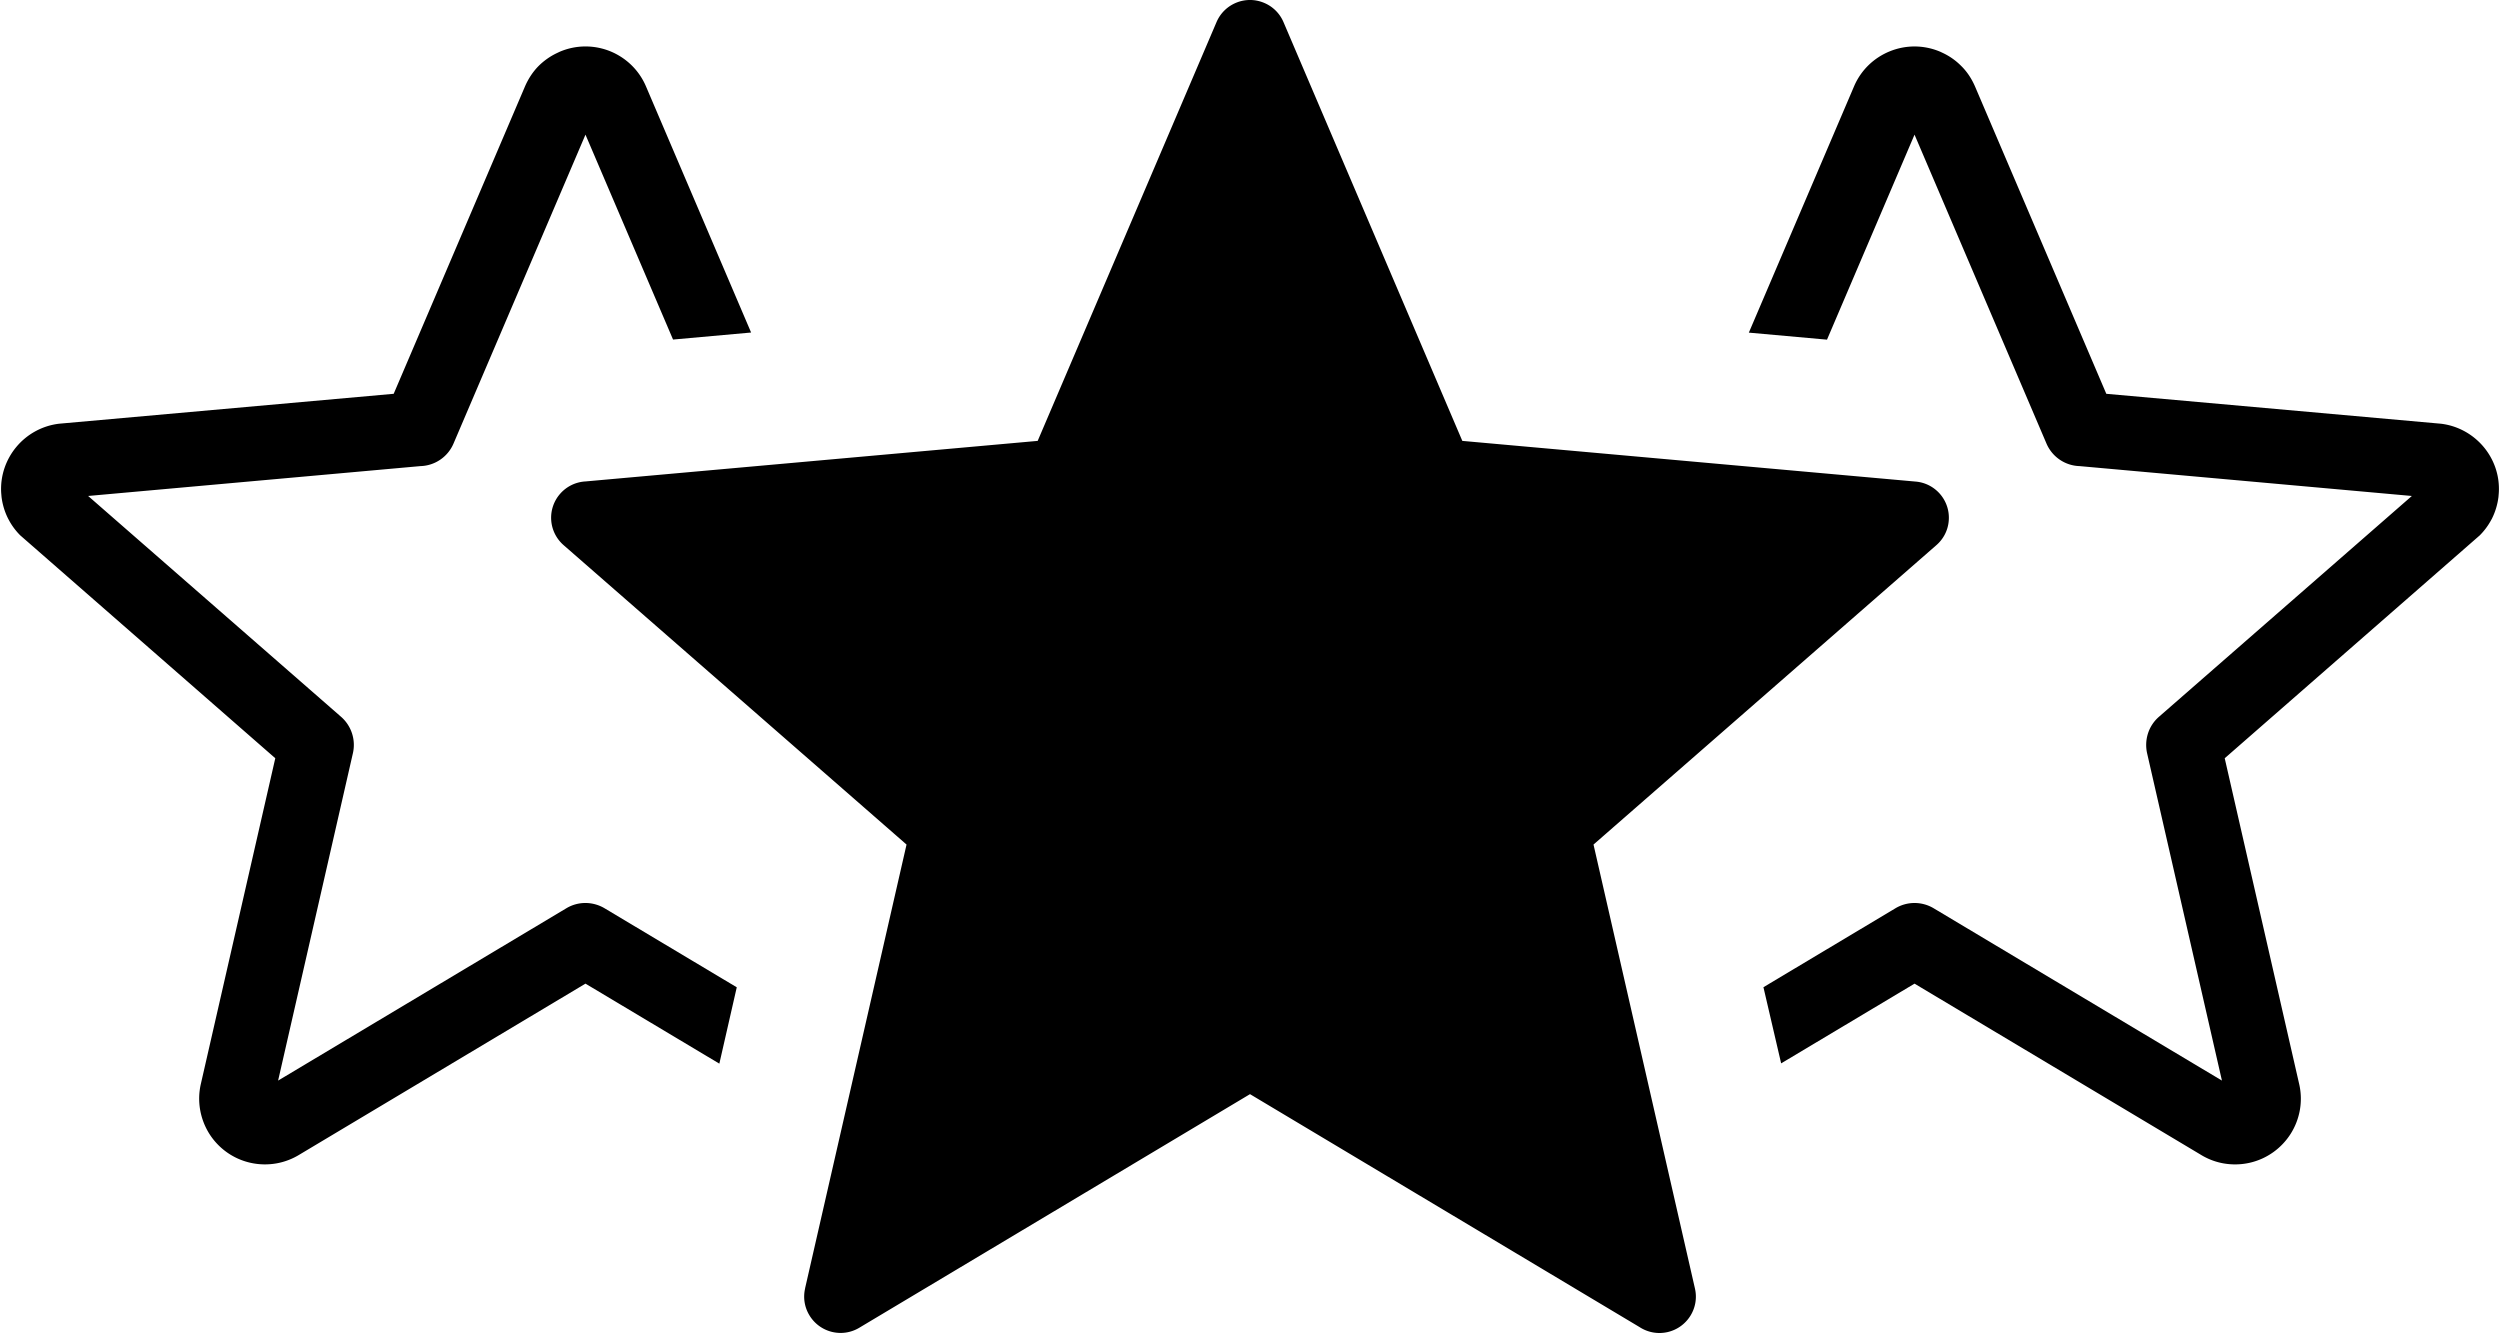 <?xml version="1.0" encoding="UTF-8"?>
<svg xmlns="http://www.w3.org/2000/svg" xml:space="preserve" width="512" height="273" shape-rendering="geometricPrecision" text-rendering="geometricPrecision" image-rendering="optimizeQuality" fill-rule="evenodd" clip-rule="evenodd" viewBox="0 0 512 273.23">
  <path fill-rule="nonzero" d="m404.63 17.77 26.89 62.95 68.58 6.13c3.52.42 6.6 2.19 8.74 4.73 2.15 2.56 3.35 5.9 3.13 9.44l-.07.85c-.2 1.6-.67 3.11-1.36 4.48l-.32.57c-.59 1.03-1.32 1.98-2.15 2.81l-52.28 45.69 15.26 66.77c.84 3.62.11 7.27-1.73 10.19-1.83 2.9-4.8 5.14-8.43 5.96-1.79.4-3.62.43-5.36.12-1.69-.3-3.3-.93-4.74-1.83l-58.58-35.01-27.34 16.34-3.63-15.61 27.01-16.15a7.633 7.633 0 0 1 7.88-.03l59.09 35.32-15.34-67.1c-.59-2.66.23-5.54 2.42-7.46l51.85-45.27-68.1-6.12a7.621 7.621 0 0 1-6.8-4.64l-27.04-63.3-17.94 42.02-16.02-1.44 21.55-50.45c1.45-3.42 4.16-5.93 7.36-7.22 3.21-1.3 6.91-1.36 10.34.1l.59.28c1.4.67 2.64 1.57 3.66 2.6 1.23 1.19 2.19 2.67 2.88 4.28zM262.89 4.59l36.63 85.78 92.92 8.34c4.1.35 7.14 3.96 6.78 8.06-.17 2-1.12 3.74-2.52 4.96l-70.29 61.38 20.79 90.99c.93 4.01-1.59 8.02-5.61 8.94-2.05.47-4.11.04-5.75-1.03L256 224.27l-80.1 47.89c-3.53 2.11-8.1.96-10.22-2.58a7.365 7.365 0 0 1-.87-5.48l-.01-.01 20.8-90.98-70.3-61.38a7.445 7.445 0 0 1-.7-10.52 7.448 7.448 0 0 1 5.21-2.53l92.67-8.31 36.65-85.82c1.62-3.8 6-5.57 9.79-3.95 1.87.79 3.25 2.26 3.97 3.99zM119.79 27.6 92.75 90.9a7.61 7.61 0 0 1-6.8 4.64l-68.1 6.12 51.85 45.27a7.653 7.653 0 0 1 2.42 7.46l-15.33 67.1 59.08-35.32c2.51-1.5 5.53-1.39 7.88.03l27.05 16.17-3.57 15.65-27.44-16.4-58.58 35.02c-1.44.89-3.05 1.52-4.74 1.82-1.74.31-3.57.28-5.35-.12-3.65-.82-6.61-3.06-8.44-5.96-1.83-2.93-2.56-6.57-1.73-10.19l15.26-66.77-52.28-45.69c-.83-.83-1.56-1.78-2.15-2.81l-.31-.57c-.7-1.37-1.17-2.88-1.37-4.48l-.07-.82c-.22-3.56.98-6.9 3.13-9.47 2.14-2.55 5.22-4.31 8.75-4.73l68.57-6.13 26.89-62.95c.69-1.61 1.66-3.09 2.86-4.29 1.04-1.02 2.27-1.91 3.67-2.58l.61-.29c3.41-1.46 7.12-1.4 10.33-.11 3.2 1.3 5.91 3.81 7.36 7.23l21.54 50.43-16 1.44-17.95-42z"></path>
</svg>
